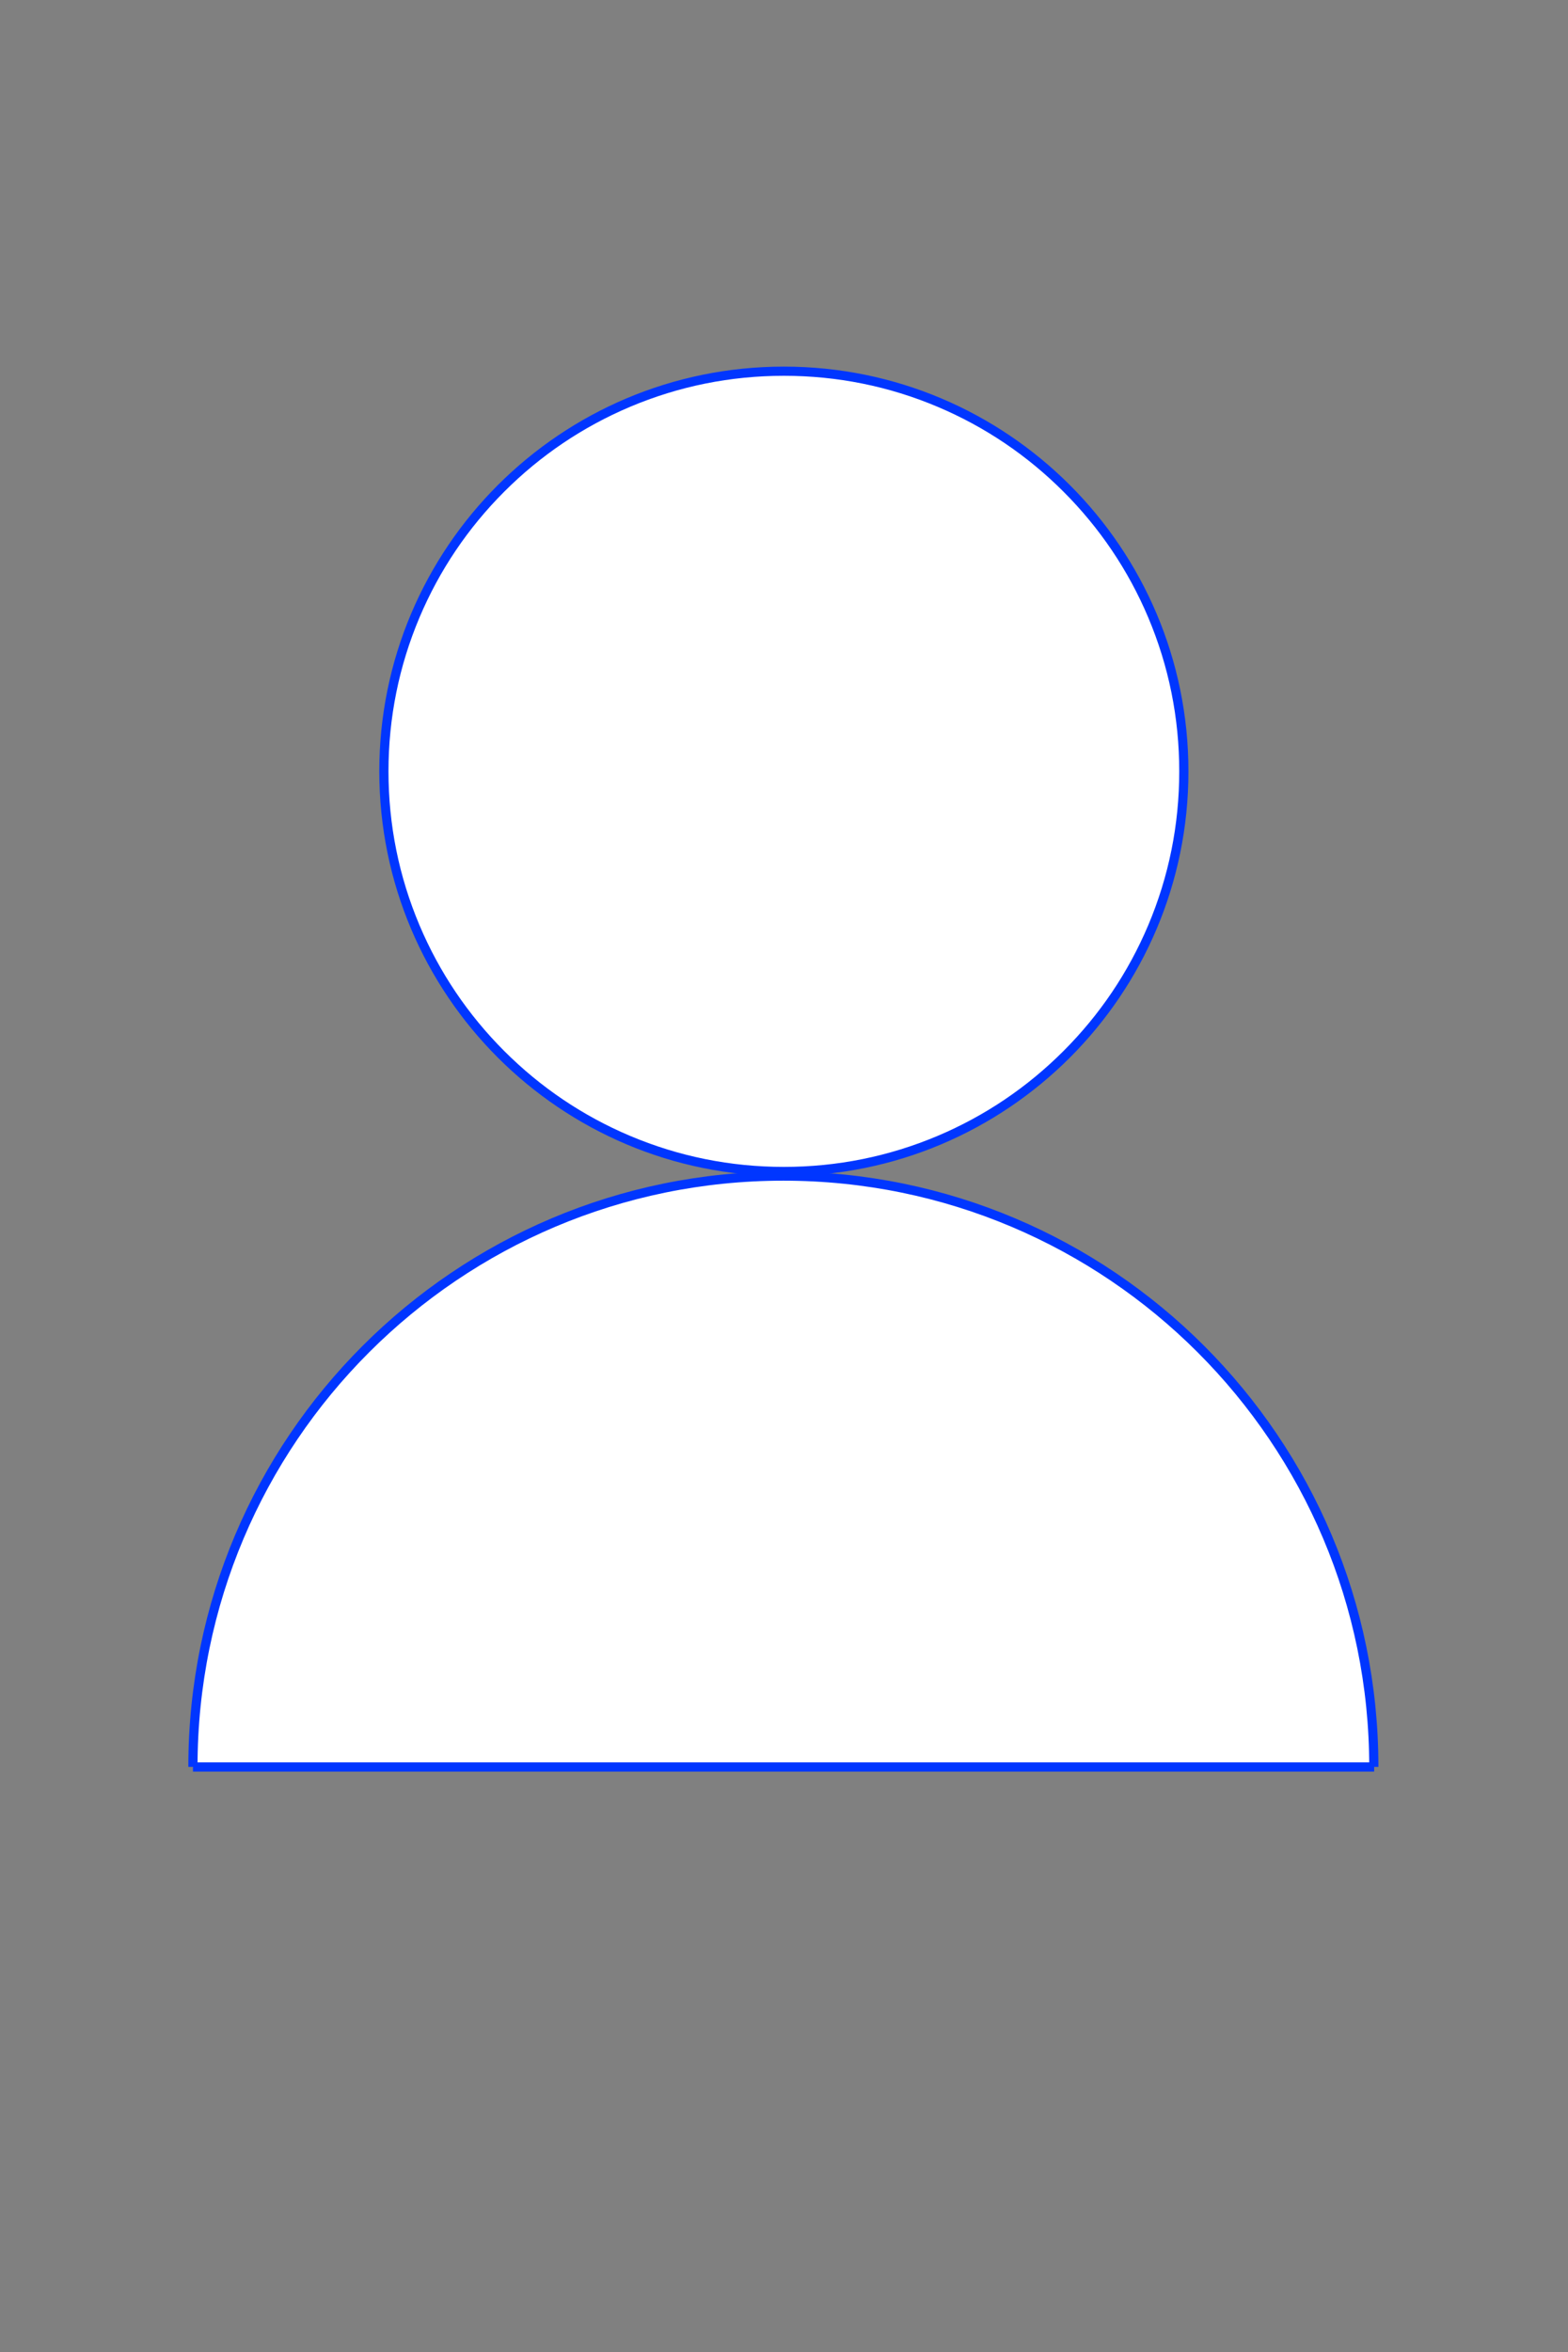 <?xml version="1.0" encoding="UTF-8"?>
<svg xmlns="http://www.w3.org/2000/svg" id="Ebene_1" data-name="Ebene 1" version="1.1" viewBox="0 0 1707 2560">
  <rect x="0" y="0" width="1707" height="2560" fill="#808080" stroke="none"/>
  <defs>
    <style>
      .cls-1 {
        stroke: #0036ff;
        stroke-miterlimit: 10;
        stroke-width: 10px;
      }

      .cls-1, .cls-2 {
        fill: #fff;
      }

      .cls-3 {
        fill: #0036ff;
      }

      .cls-3, .cls-2 {
        stroke-width: 0px;
      }
    </style>
  </defs>
  <g>
    <path class="cls-2" d="M853.35,1275c-58.78,0-115.81-11.51-169.49-34.22-51.85-21.93-98.42-53.33-138.41-93.32s-71.39-86.56-93.32-138.41c-22.7-53.68-34.22-110.7-34.22-169.49v-.15c0-58.78,11.51-115.81,34.22-169.49,21.93-51.85,53.33-98.42,93.32-138.41s86.56-71.39,138.41-93.32c53.68-22.7,110.7-34.22,169.49-34.22s115.81,11.51,169.49,34.22c51.85,21.93,98.42,53.33,138.41,93.32s71.39,86.56,93.32,138.41c22.7,53.68,34.22,110.7,34.22,169.49v.15c0,58.78-11.51,115.81-34.22,169.49-21.93,51.85-53.33,98.42-93.32,138.41s-86.56,71.39-138.41,93.32c-53.68,22.7-110.7,34.22-169.49,34.22Z"></path>
    <path class="cls-3" d="M853.35,409c58.11,0,114.48,11.38,167.54,33.82,51.25,21.68,97.29,52.72,136.82,92.25,39.53,39.53,70.57,85.57,92.25,136.82,22.44,53.06,33.82,109.43,33.82,167.54v.15c0,58.11-11.38,114.48-33.82,167.54-21.68,51.25-52.72,97.29-92.25,136.82-39.53,39.53-85.57,70.57-136.82,92.25-53.06,22.44-109.43,33.82-167.54,33.82s-114.48-11.38-167.54-33.82c-51.25-21.68-97.29-52.72-136.82-92.25-39.53-39.53-70.57-85.57-92.25-136.82-22.44-53.06-33.82-109.43-33.82-167.54v-.15c0-58.11,11.38-114.48,33.82-167.54,21.68-51.25,52.72-97.29,92.25-136.82,39.53-39.53,85.57-70.57,136.82-92.25,53.06-22.44,109.43-33.82,167.54-33.82M853.35,399h0c-243.24,0-440.43,197.19-440.43,440.43v.15c0,243.24,197.19,440.43,440.43,440.43h0c243.24,0,440.43-197.19,440.43-440.43v-.15c0-243.24-197.19-440.43-440.43-440.43h0Z"></path>
  </g>
  <g>
    <path class="cls-1" d="M210.04,1923v-.22c0-355,287.78-642.78,642.78-642.78h0c355,0,642.78,287.78,642.78,642.78v.22"></path>
    <path class="cls-1" d="M210.04,1871.1"></path>
    <line class="cls-1" x1="210.04" y1="1923.1" x2="1496" y2="1923.1"></line>
  </g>
</svg>
